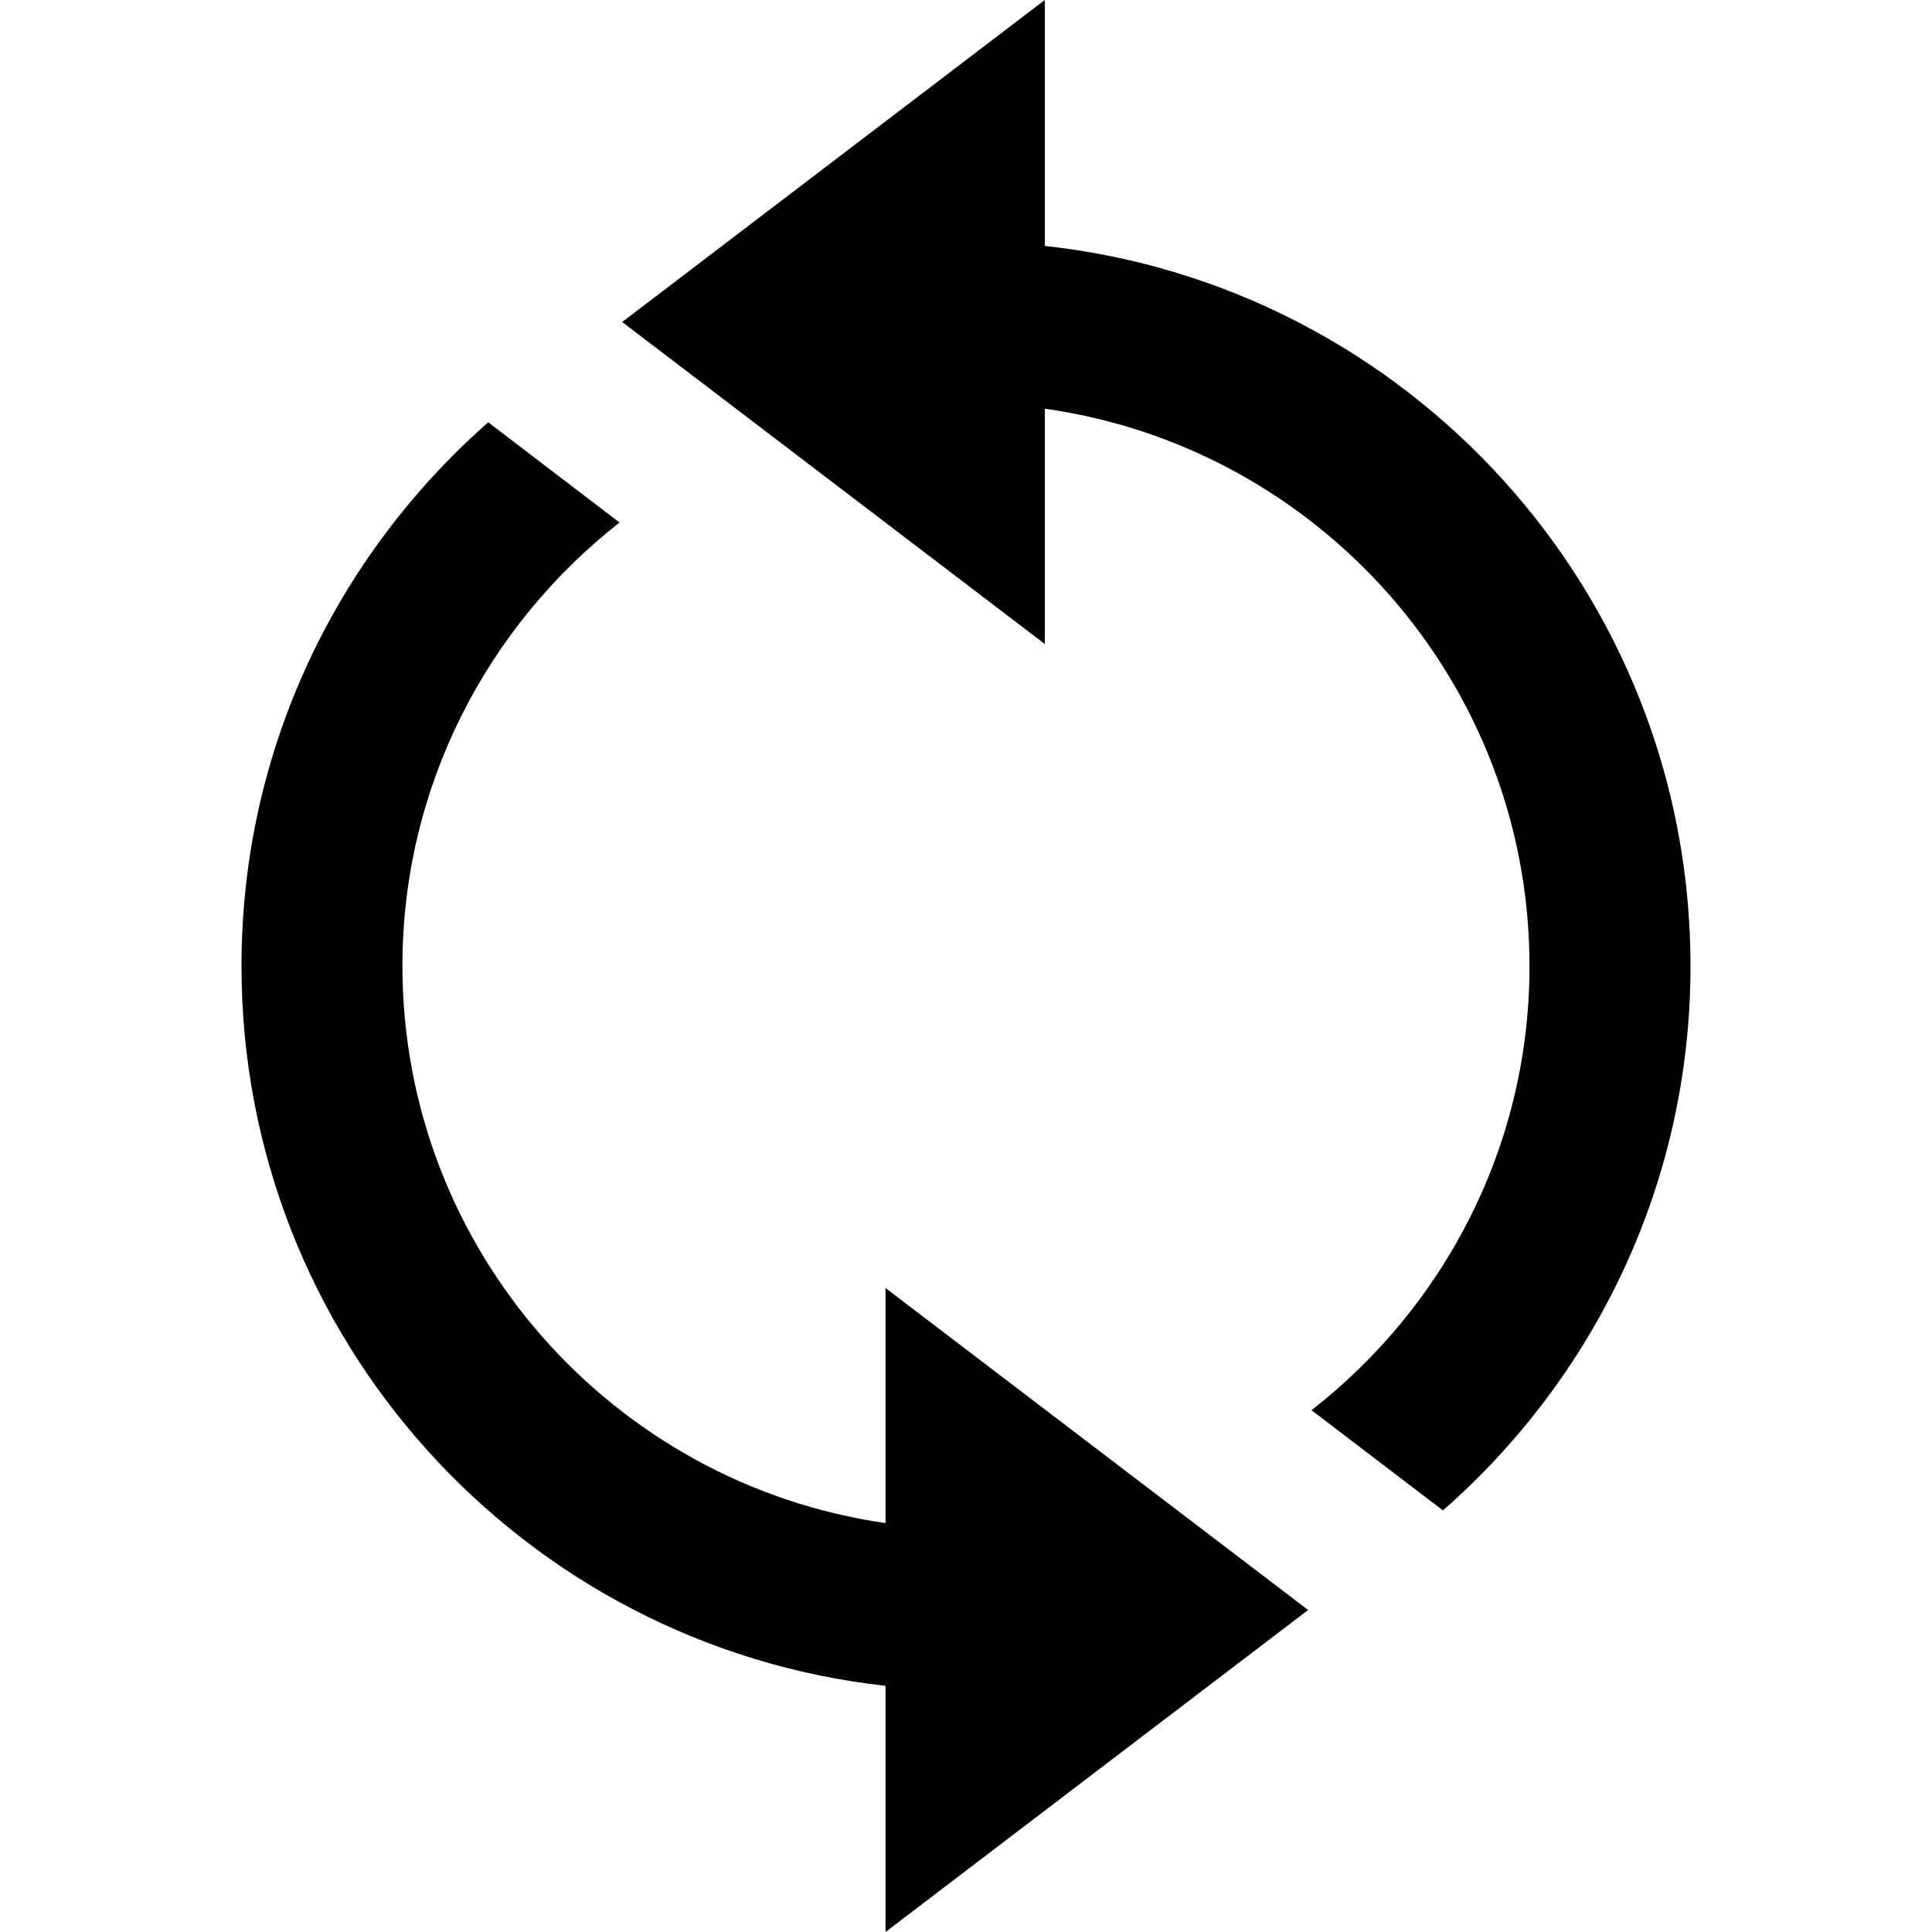 <svg xmlns="http://www.w3.org/2000/svg" width="24" height="24" viewBox="0 0 24 24"><path d="M12.979 3.055c4.508.489 8.021 4.306 8.021 8.945.001 2.698-1.194 5.113-3.075 6.763l-1.633-1.245c1.645-1.282 2.709-3.276 2.708-5.518 0-3.527-2.624-6.445-6.021-6.923v2.923l-5.25-4 5.25-4v3.055zm-1.979 15.865c-3.387-.486-6-3.401-6.001-6.92 0-2.237 1.061-4.228 2.697-5.509l-1.631-1.245c-1.876 1.65-3.066 4.061-3.065 6.754-.001 4.632 3.502 8.444 8 8.942v3.058l5.25-4-5.25-4v2.92z"/></svg>